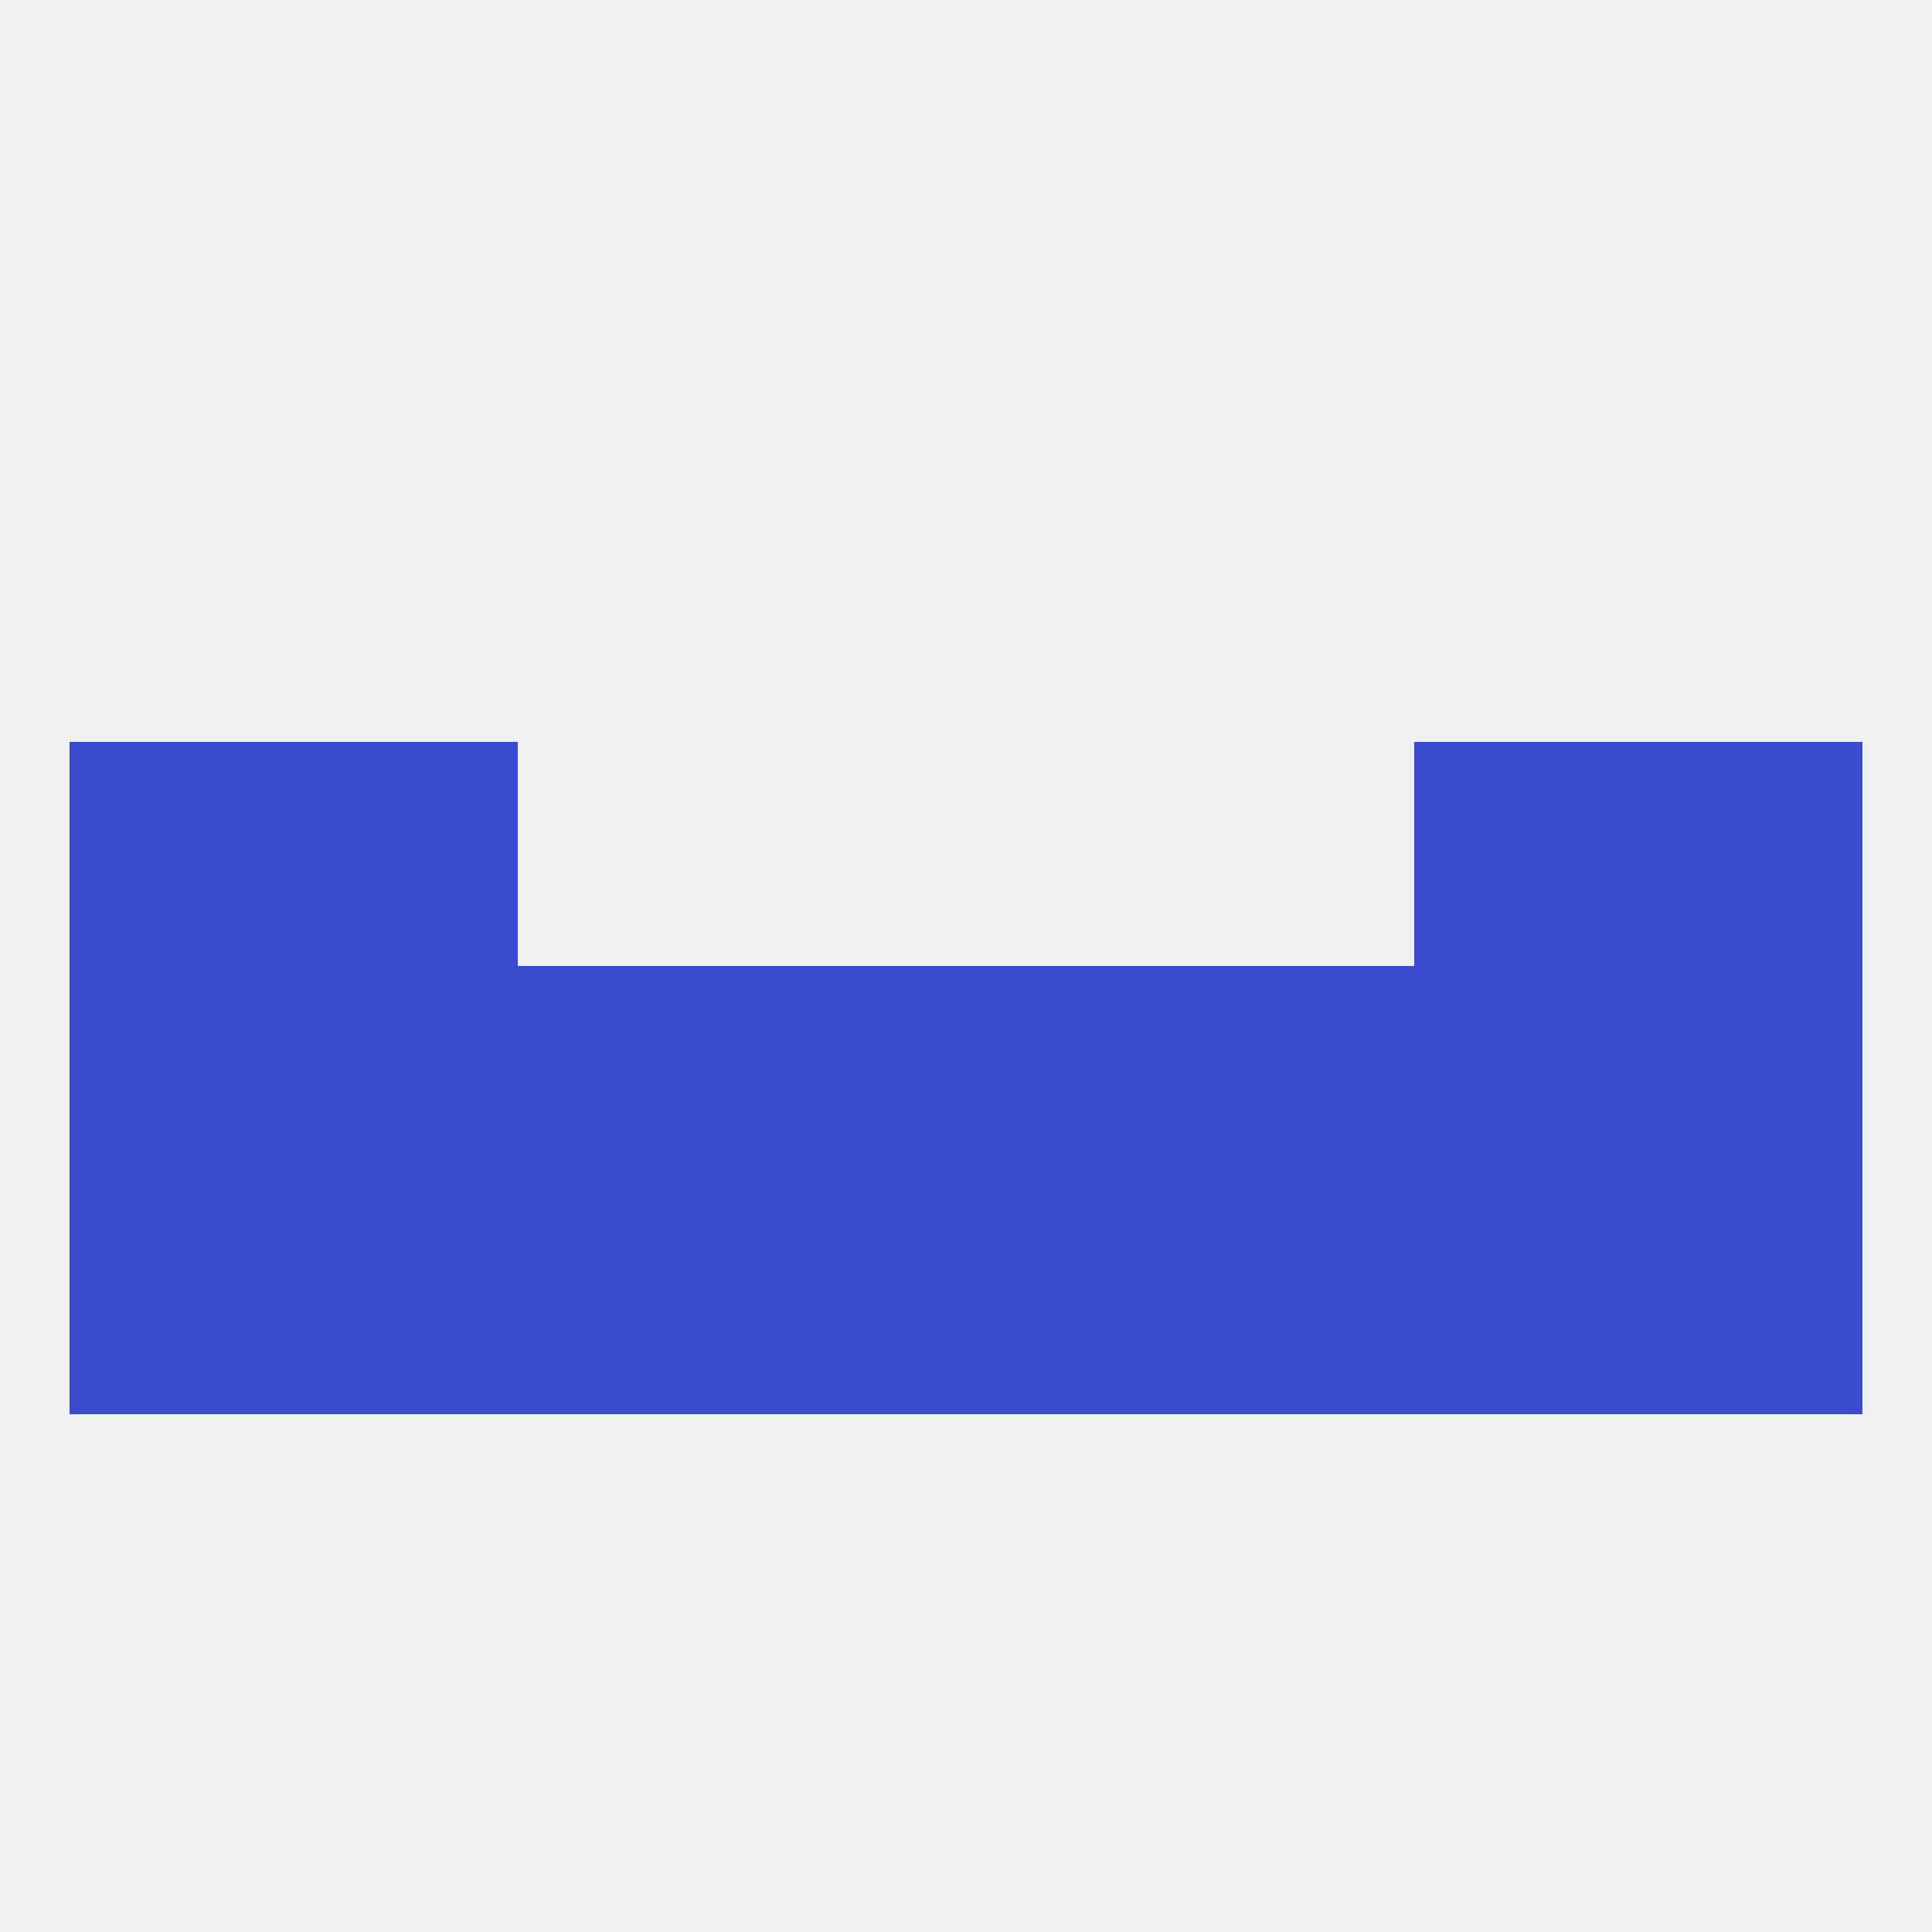 
<!--   <?xml version="1.0"?> -->
<svg version="1.1" baseprofile="full" xmlns="http://www.w3.org/2000/svg" xmlns:xlink="http://www.w3.org/1999/xlink" xmlns:ev="http://www.w3.org/2001/xml-events" width="250" height="250" viewBox="0 0 250 250" >
	<rect width="100%" height="100%" fill="rgba(240,240,240,255)"/>

	<rect x="9" y="96" width="29" height="29" fill="rgba(57,75,207,255)"/>
	<rect x="212" y="96" width="29" height="29" fill="rgba(57,75,207,255)"/>
	<rect x="38" y="96" width="29" height="29" fill="rgba(57,75,207,255)"/>
	<rect x="183" y="96" width="29" height="29" fill="rgba(57,75,207,255)"/>
	<rect x="38" y="154" width="29" height="29" fill="rgba(57,75,207,255)"/>
	<rect x="96" y="154" width="29" height="29" fill="rgba(57,75,207,255)"/>
	<rect x="183" y="154" width="29" height="29" fill="rgba(57,75,207,255)"/>
	<rect x="67" y="154" width="29" height="29" fill="rgba(57,75,207,255)"/>
	<rect x="154" y="154" width="29" height="29" fill="rgba(57,75,207,255)"/>
	<rect x="125" y="154" width="29" height="29" fill="rgba(57,75,207,255)"/>
	<rect x="9" y="154" width="29" height="29" fill="rgba(57,75,207,255)"/>
	<rect x="212" y="154" width="29" height="29" fill="rgba(57,75,207,255)"/>
	<rect x="67" y="125" width="29" height="29" fill="rgba(57,75,207,255)"/>
	<rect x="154" y="125" width="29" height="29" fill="rgba(57,75,207,255)"/>
	<rect x="38" y="125" width="29" height="29" fill="rgba(57,75,207,255)"/>
	<rect x="183" y="125" width="29" height="29" fill="rgba(57,75,207,255)"/>
	<rect x="96" y="125" width="29" height="29" fill="rgba(57,75,207,255)"/>
	<rect x="9" y="125" width="29" height="29" fill="rgba(57,75,207,255)"/>
	<rect x="212" y="125" width="29" height="29" fill="rgba(57,75,207,255)"/>
	<rect x="125" y="125" width="29" height="29" fill="rgba(57,75,207,255)"/>
</svg>